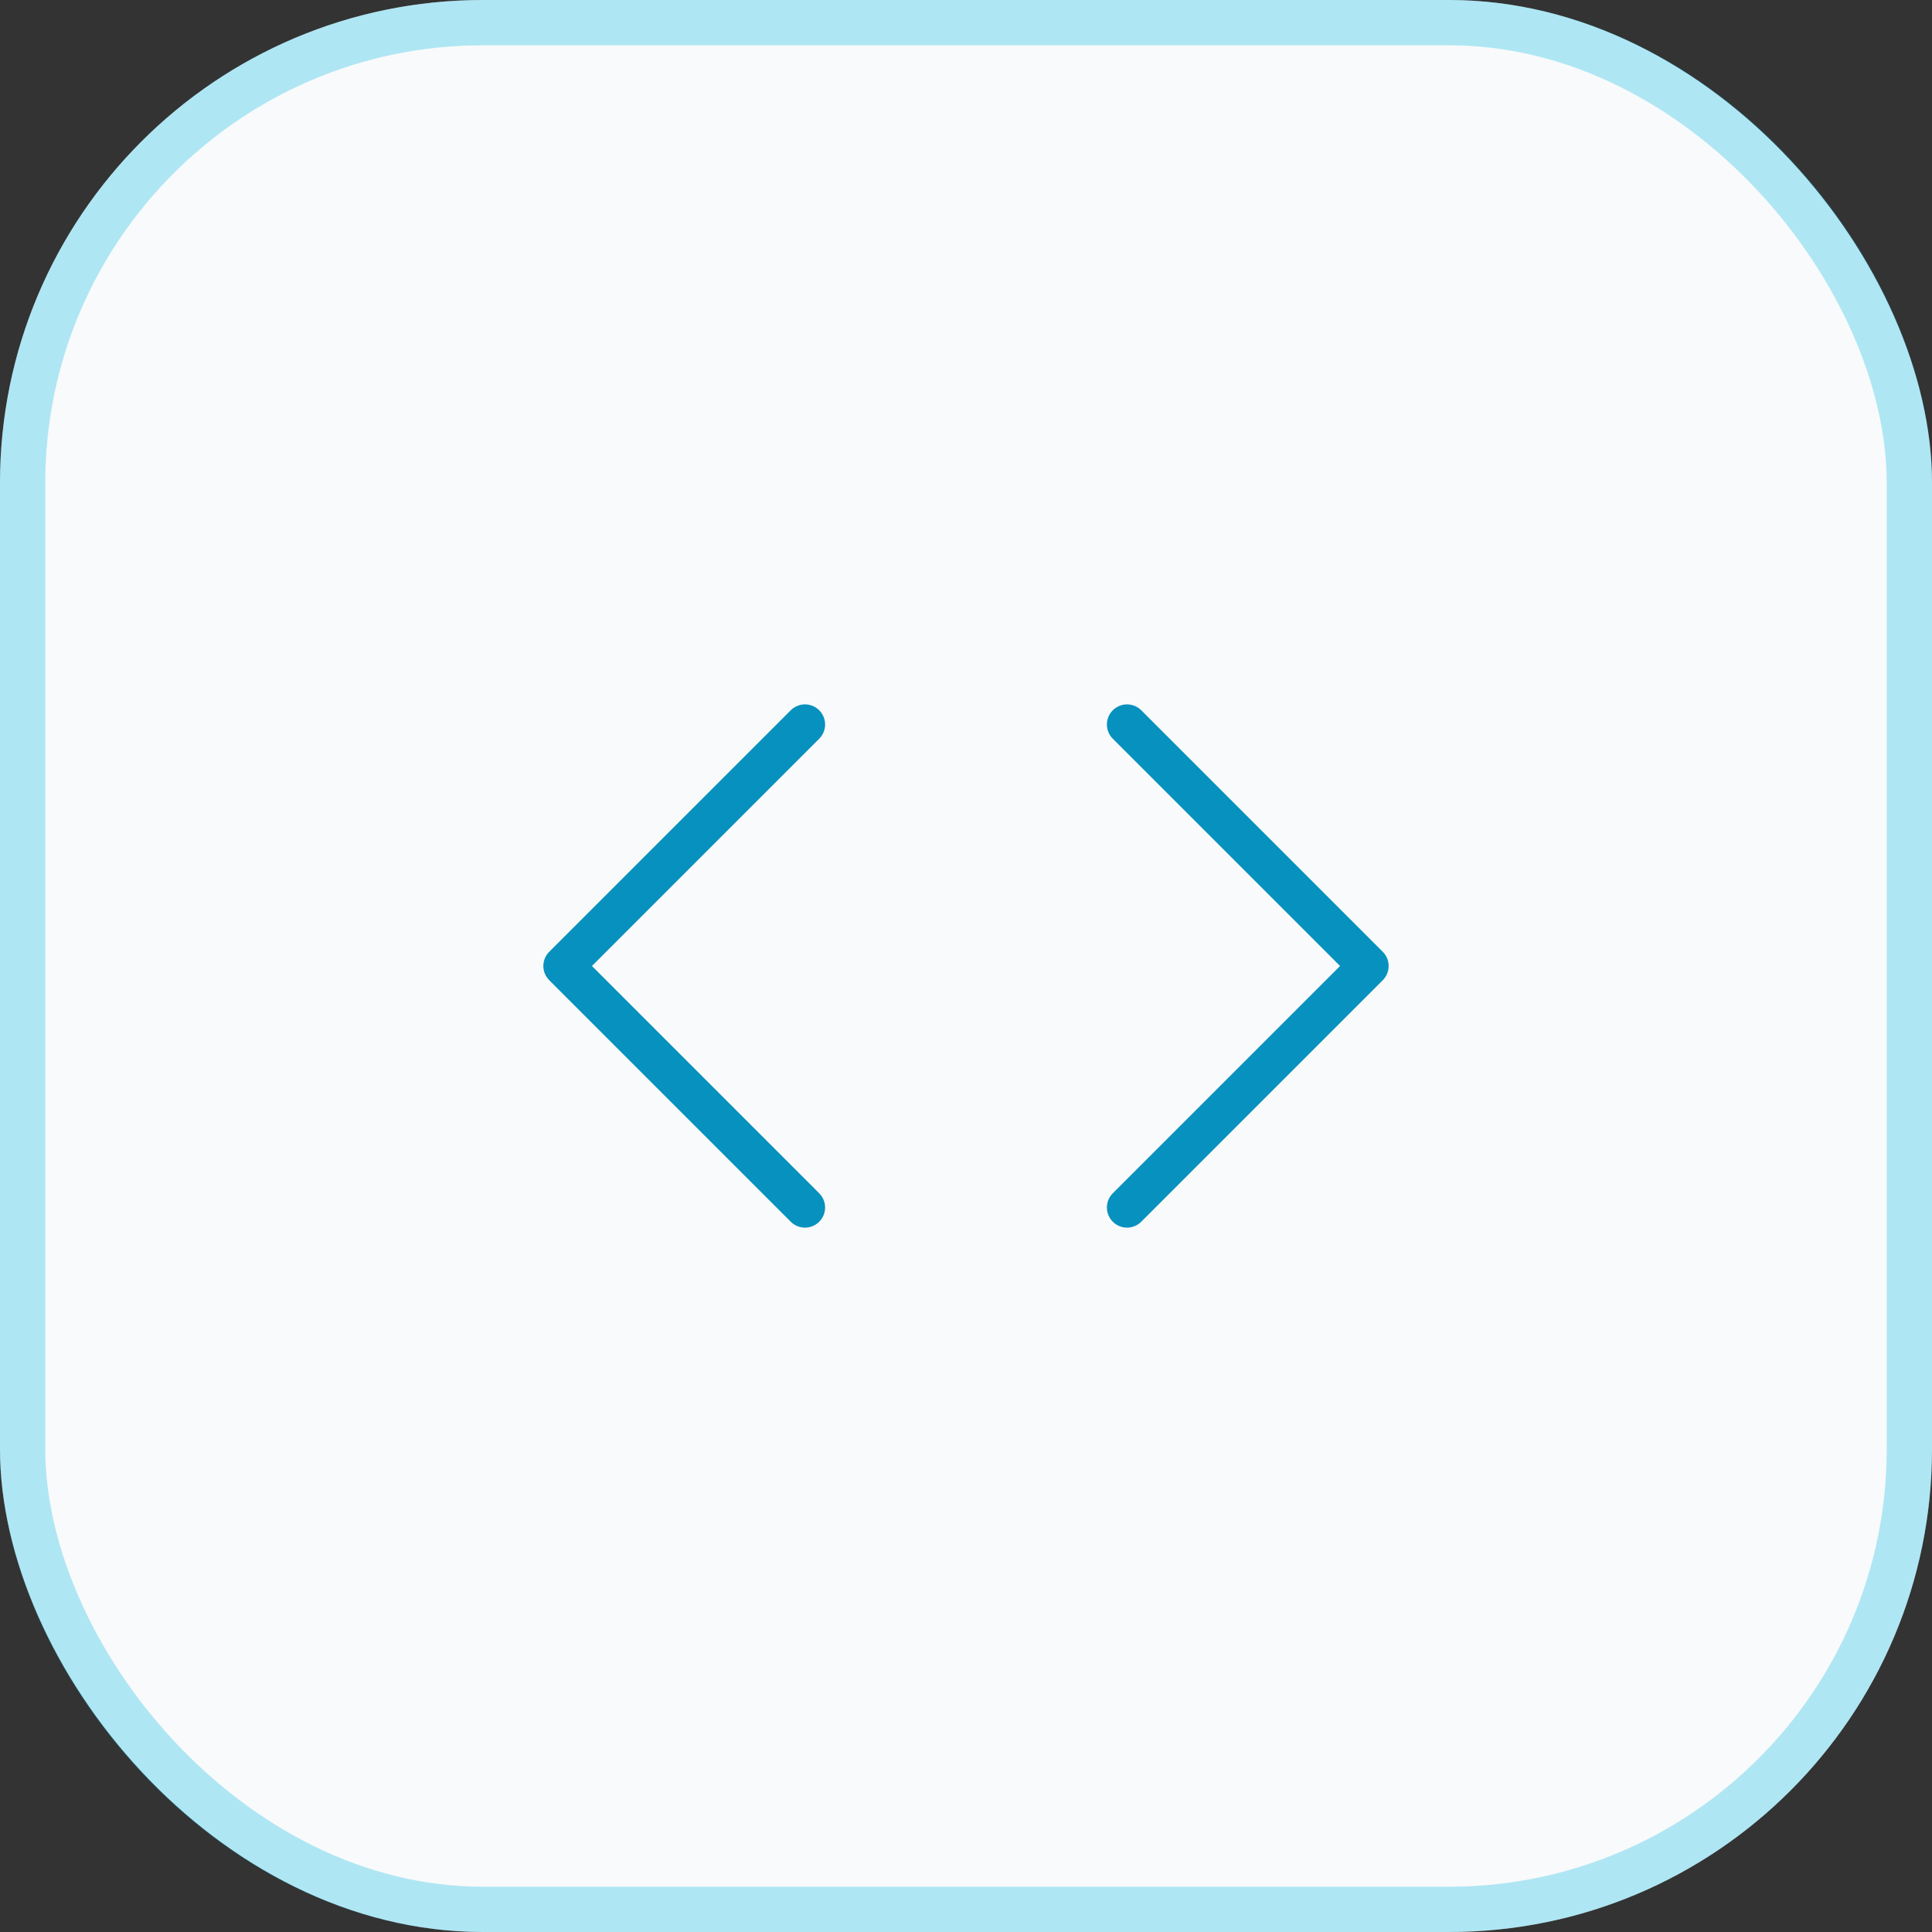 <svg xmlns="http://www.w3.org/2000/svg" fill="none" viewBox="0 0 64 64">
  <rect x="0" y="0" width="64" height="64" fill="#333333" stroke="none"/>
  <rect width="64" height="64" fill="#F9FAFB" rx="16"/>
  <rect width="62.5" height="62.5" x=".75" y=".75" stroke="#00B7E3" stroke-opacity=".3" stroke-width="1.5" rx="15.25"/>
  <path stroke="#0791BE" stroke-linecap="round" stroke-linejoin="round" stroke-width="1.333" d="m37.334 40 8-8-8-8m-10.668 0-8 8 8 8"/>
</svg>
